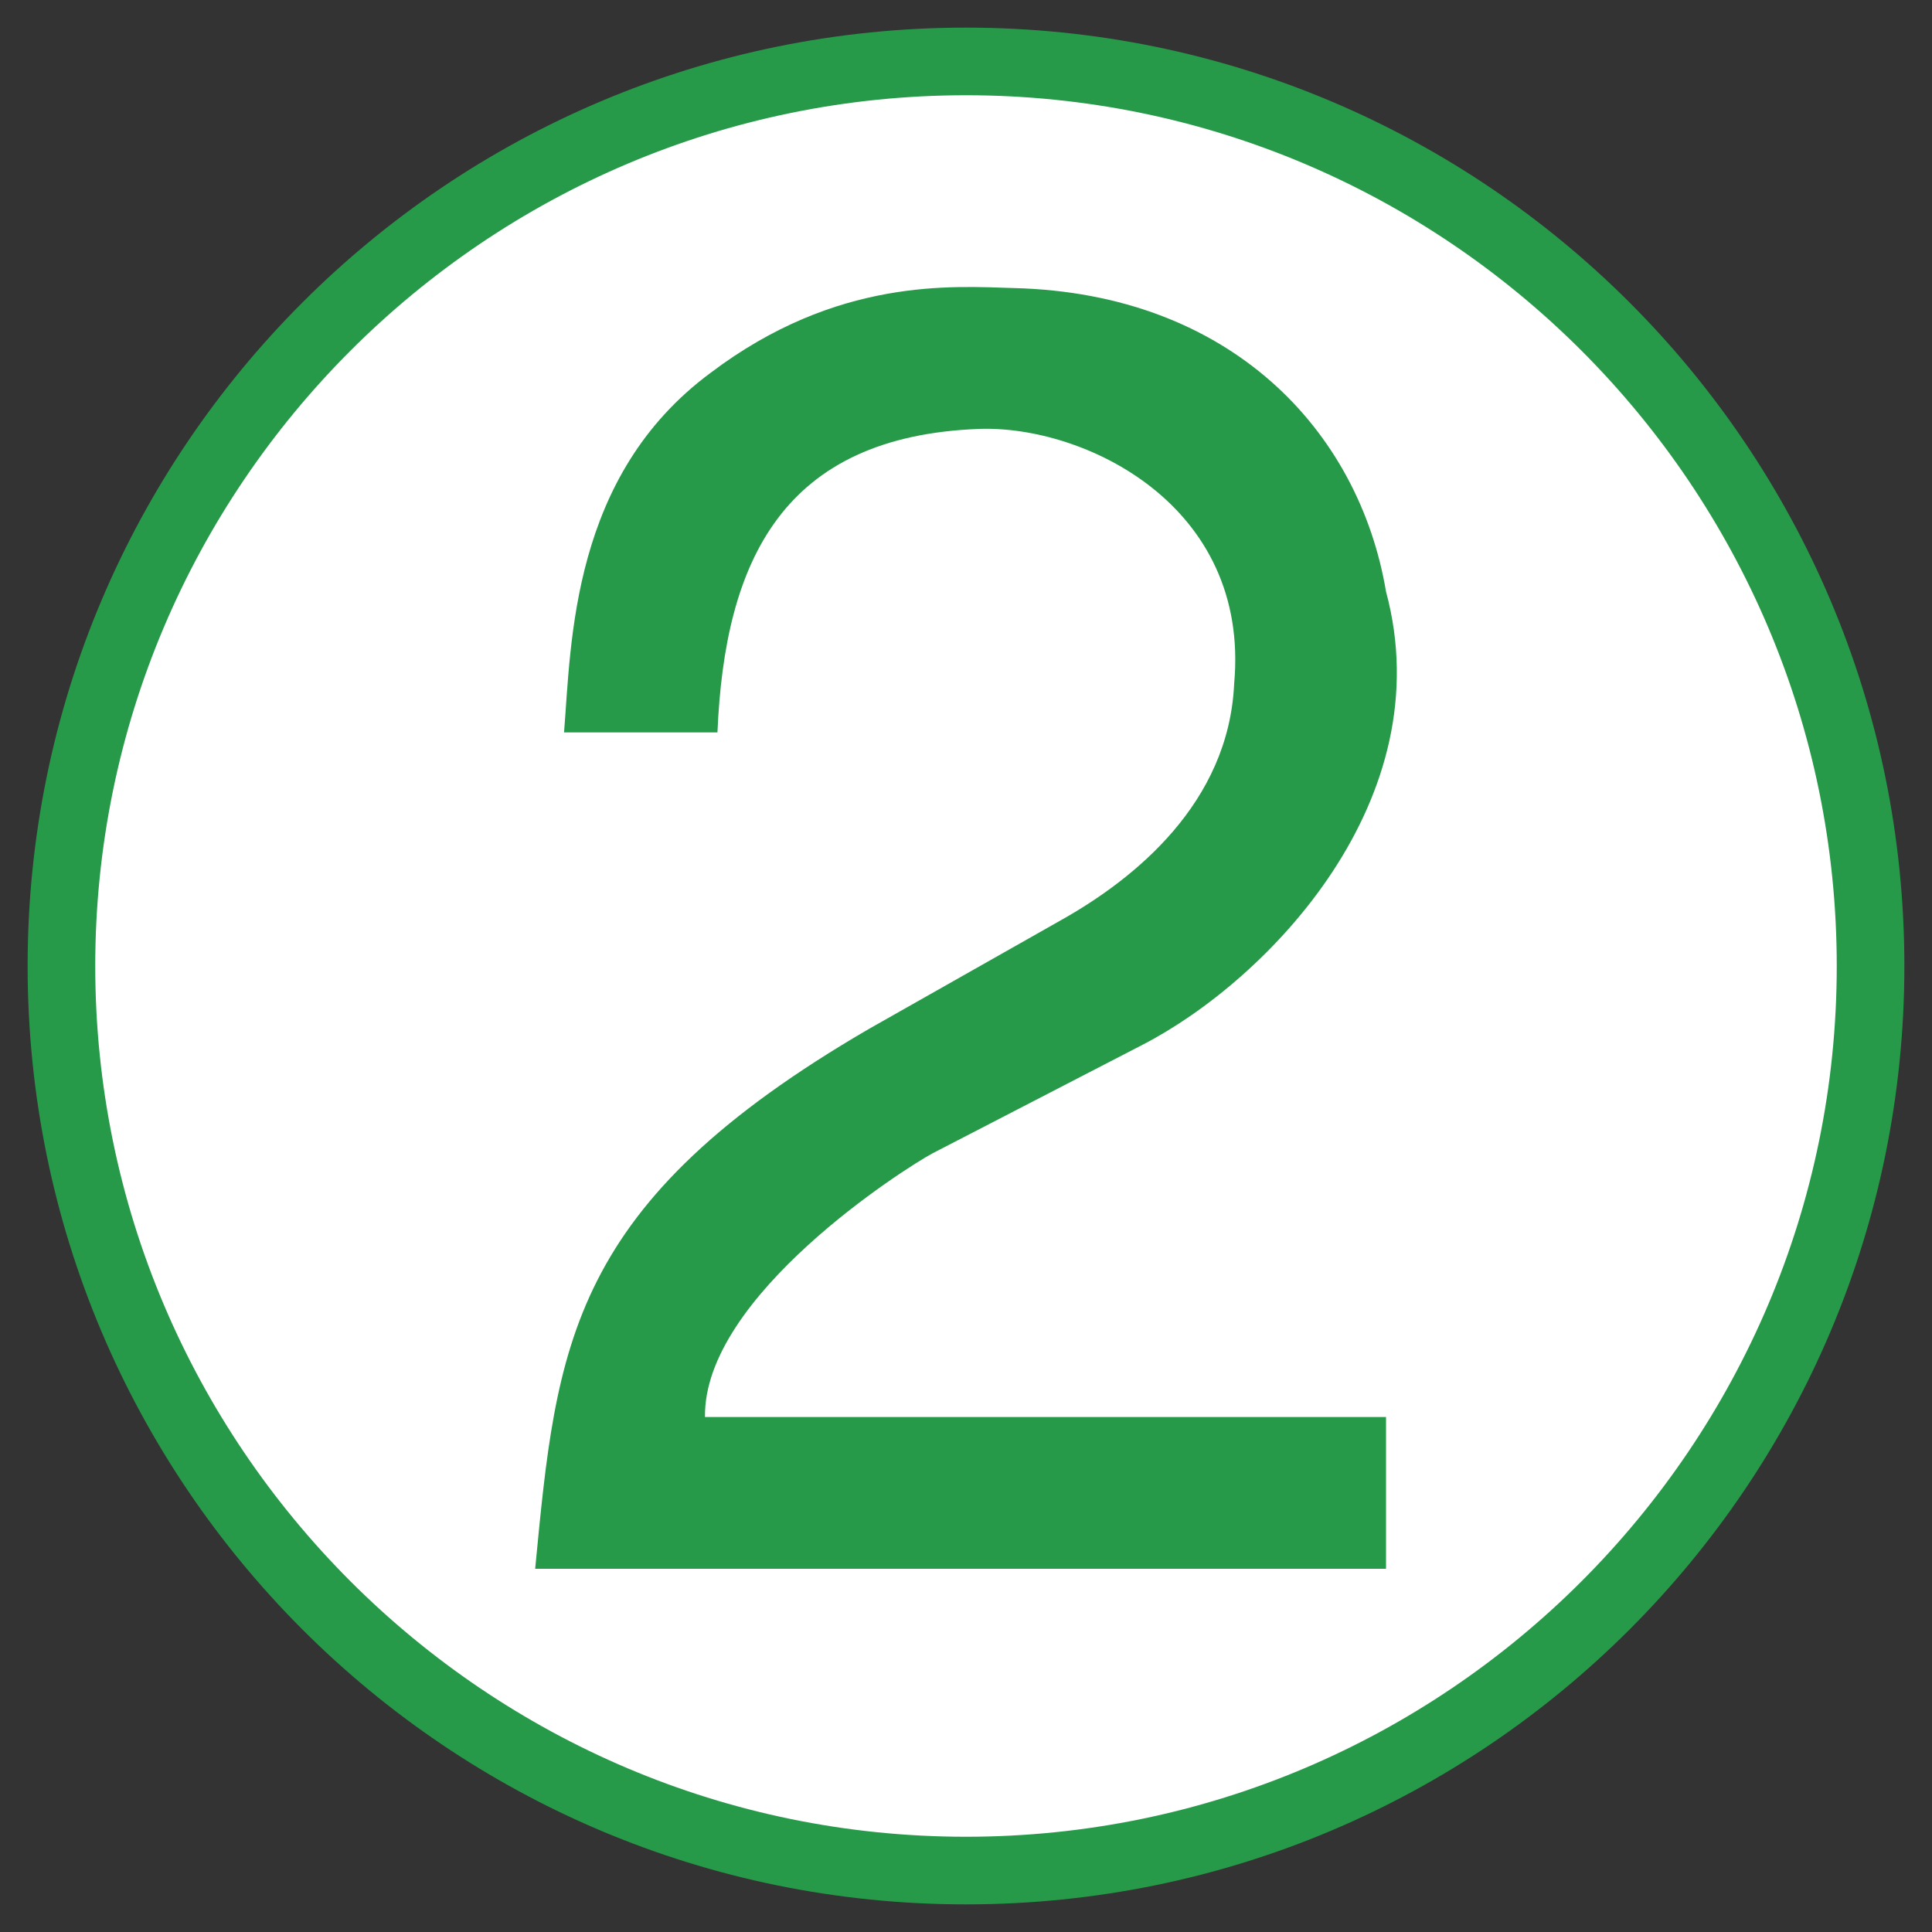 <?xml version="1.0" encoding="UTF-8"?> <svg xmlns="http://www.w3.org/2000/svg" xmlns:xlink="http://www.w3.org/1999/xlink" version="1.1" id="レイヤー_1" x="0px" y="0px" viewBox="0 0 200 200" style="enable-background:new 0 0 200 200;" xml:space="preserve"><rect x="0" y="0" width="200" height="200" fill="#333333" stroke="none"/> <style type="text/css"> .st0{fill:#FFFFFF;} .st1{fill:#279A4A;} .st2{opacity:0.2;} .st3{fill:#6FC5C8;} .st4{opacity:0.3;fill:#E6BCAC;} .st5{opacity:0.3;fill:#8CC63F;} .st6{opacity:0.35;fill:#A1D8E6;} .st7{fill:#8CC63F;} .st8{fill:#39B54A;} .st9{fill:#F5C241;} .st10{fill:#F5A400;} .st11{fill:#754C24;} .st12{opacity:0.22;fill:#F5C241;} .st13{clip-path:url(#SVGID_00000072993930796894490090000003737000442623730604_);} .st14{clip-path:url(#SVGID_00000075144761969386203220000006501996370181593730_);} .st15{clip-path:url(#SVGID_00000095296528573029349910000015950485908444658618_);} .st16{clip-path:url(#SVGID_00000158724727983766569530000011391761869515095967_);} .st17{fill:#A1D8E6;} .st18{fill:#59C3E1;} .st19{clip-path:url(#SVGID_00000087385812190830937480000018365352461007812515_);} .st20{clip-path:url(#SVGID_00000012474367087191923180000015614635407076600996_);} .st21{clip-path:url(#SVGID_00000130622393773202806400000010247393179203356075_);} .st22{clip-path:url(#SVGID_00000025402458782429952300000014023264808158036608_);} .st23{fill:#E6BCAC;} .st24{fill:#E19C81;} .st25{clip-path:url(#SVGID_00000014625193495175796180000002316078452474294703_);} .st26{fill:#ECF4D9;} .st27{fill:#D2EEF9;} .st28{fill:#FCE5E8;} .st29{fill:#FEF7F6;} .st30{fill:#D19BC4;} .st31{fill:#333333;} .st32{fill:#E9607C;} .st33{fill:#83C15E;} .st34{fill:#69C1ED;} .st35{fill:#F4C51C;} .st36{clip-path:url(#SVGID_00000117652723933388037330000004597582472286231192_);} .st37{clip-path:url(#SVGID_00000134964475954637441340000015554311257428317588_);} .st38{clip-path:url(#SVGID_00000095305127641886079120000006644018065441486233_);} .st39{fill:#FFF4CC;stroke:#76331C;stroke-width:12.484;stroke-linecap:round;stroke-linejoin:round;} .st40{fill:#FFFFFF;stroke:#76331C;stroke-width:12.484;} .st41{fill:#FFFFFF;stroke:#76331C;stroke-width:12.484;stroke-linecap:round;stroke-linejoin:round;} .st42{fill:#E9607C;stroke:#76331C;stroke-width:6.016;stroke-linecap:round;stroke-linejoin:round;} .st43{fill:none;} .st44{fill:#FFF4CC;stroke:#76331C;stroke-width:3.61;stroke-linecap:round;stroke-linejoin:round;} .st45{fill:#FFF125;stroke:#76331C;stroke-width:12.484;stroke-linecap:round;stroke-linejoin:round;} .st46{fill:#ED86B3;stroke:#76331C;stroke-width:4.813;stroke-linecap:round;stroke-linejoin:round;} .st47{fill:#FFF4CC;stroke:#76331C;stroke-width:4.813;stroke-linecap:round;stroke-linejoin:round;} .st48{fill:#ED86B3;stroke:#ED86B3;stroke-width:0;stroke-linecap:round;stroke-linejoin:round;} .st49{fill:#76331C;} .st50{fill:#FFF4CC;} .st51{fill:none;stroke:#76331C;stroke-width:12.484;stroke-linecap:round;stroke-linejoin:round;} .st52{fill:#FFFFFF;stroke:#76331C;stroke-width:6.016;} .st53{fill:#76331C;stroke:#76331C;stroke-width:2.406;} .st54{fill:#DDAC00;} .st55{fill:#76331C;stroke:#76331C;stroke-width:1.496;} .st56{fill:#F09BA5;stroke:#76331C;stroke-width:0.449;} .st57{fill:#76331C;stroke:#76331C;stroke-width:3.61;} .st58{fill:none;stroke:#231815;stroke-width:0.321;} .st59{opacity:0.3;} .st60{fill:#EC758F;} .st61{clip-path:url(#SVGID_00000163793238017192038080000002142626874159438507_);} .st62{fill:#F3A5B0;} .st63{clip-path:url(#SVGID_00000047029242019524358620000006983686790534940850_);} .st64{opacity:0.22;} .st65{fill:#A27B85;} .st66{clip-path:url(#SVGID_00000043427643358308301870000006701857283238970558_);} .st67{clip-path:url(#SVGID_00000085231328467034408180000003257156535857879995_);} .st68{clip-path:url(#SVGID_00000025437950872243223710000018264455493721601196_);} .st69{fill:#F3AAB5;} .st70{fill:#00A5E3;} .st71{fill:#F5F1EF;} .st72{fill:#F1CCB9;} .st73{fill:#E3A083;} .st74{clip-path:url(#SVGID_00000034781505593743679590000010894924236777538464_);} .st75{fill:#E6E6E6;} .st76{fill:#FBDF21;} .st77{fill:#7ECEF4;} .st78{fill:#FF789C;} .st79{clip-path:url(#SVGID_00000122716091415289057010000003191843735688628405_);} .st80{clip-path:url(#SVGID_00000130639737137143304820000008786289105584204179_);} .st81{fill:url(#SVGID_00000067234635003202992690000014377417310786374048_);} .st82{fill:#1A247E;stroke:#1A247E;stroke-width:4;stroke-miterlimit:10;} .st83{clip-path:url(#SVGID_00000003107470803437069400000005232792656038443936_);} .st84{fill:#F3726B;} .st85{fill:#EC3633;} .st86{fill:#E6CAE0;} .st87{clip-path:url(#SVGID_00000136378215075727271560000008628726002015187840_);} .st88{fill:#B58CB7;} .st89{fill:#985F97;} .st90{clip-path:url(#SVGID_00000162347060302137063250000011732238093409987505_);} .st91{fill-rule:evenodd;clip-rule:evenodd;fill:#E6CAE0;} .st92{fill:#2CA6E0;} .st93{fill:#C8C9CA;} .st94{fill:#E0F1F4;} .st95{fill:#141515;stroke:#141515;stroke-miterlimit:10;} .st96{fill:#141515;stroke:#141515;stroke-width:3;stroke-miterlimit:10;} .st97{fill:#141515;} .st98{fill:#87EA86;} .st99{fill:#3BBD39;} .st100{fill:#FFEB92;} .st101{fill:none;stroke:#141515;stroke-width:17;stroke-miterlimit:10;} .st102{clip-path:url(#SVGID_00000047740693841703562500000000956476918141762200_);} .st103{fill:#00A9A9;} .st104{fill:none;stroke:#FF0000;stroke-width:21;stroke-miterlimit:10;} </style> <g> <ellipse transform="matrix(0.23 -0.973 0.973 0.23 -20.3 174.35)" class="st0" cx="100" cy="100" rx="93.64" ry="93.64"></ellipse> <g> <path class="st1" d="M100,9.86c49.7,0,90.14,40.44,90.14,90.14c0,49.7-40.44,90.14-90.14,90.14c-49.7,0-90.14-40.44-90.14-90.14 C9.86,50.3,50.3,9.86,100,9.86 M100,2.86C46.35,2.86,2.86,46.35,2.86,100c0,53.65,43.49,97.14,97.14,97.14 s97.14-43.49,97.14-97.14C197.14,46.35,153.65,2.86,100,2.86L100,2.86z"></path> </g> </g> <g> <path class="st1" d="M96.54,119.39c-2.8,1.5-23.75,14.77-23.56,27.3h70.5v15.71H55.4c2.24-23.19,3.37-37.77,34.59-55.91 l19.82-11.22c7.67-4.3,17.39-12.15,17.95-24.5c1.68-18.51-15.52-26.74-26.37-26.37c-20.38,0.75-26.37,13.65-27.12,31.42H58.39 c0.75-9.35,0.75-26.55,15.15-37.21c13.09-9.91,25.06-8.98,31.42-8.79c22.44,0.56,35.72,14.77,38.52,31.42 c5.8,21.5-12.16,40.2-25.25,46.94L96.54,119.39z"></path> </g> </svg> 